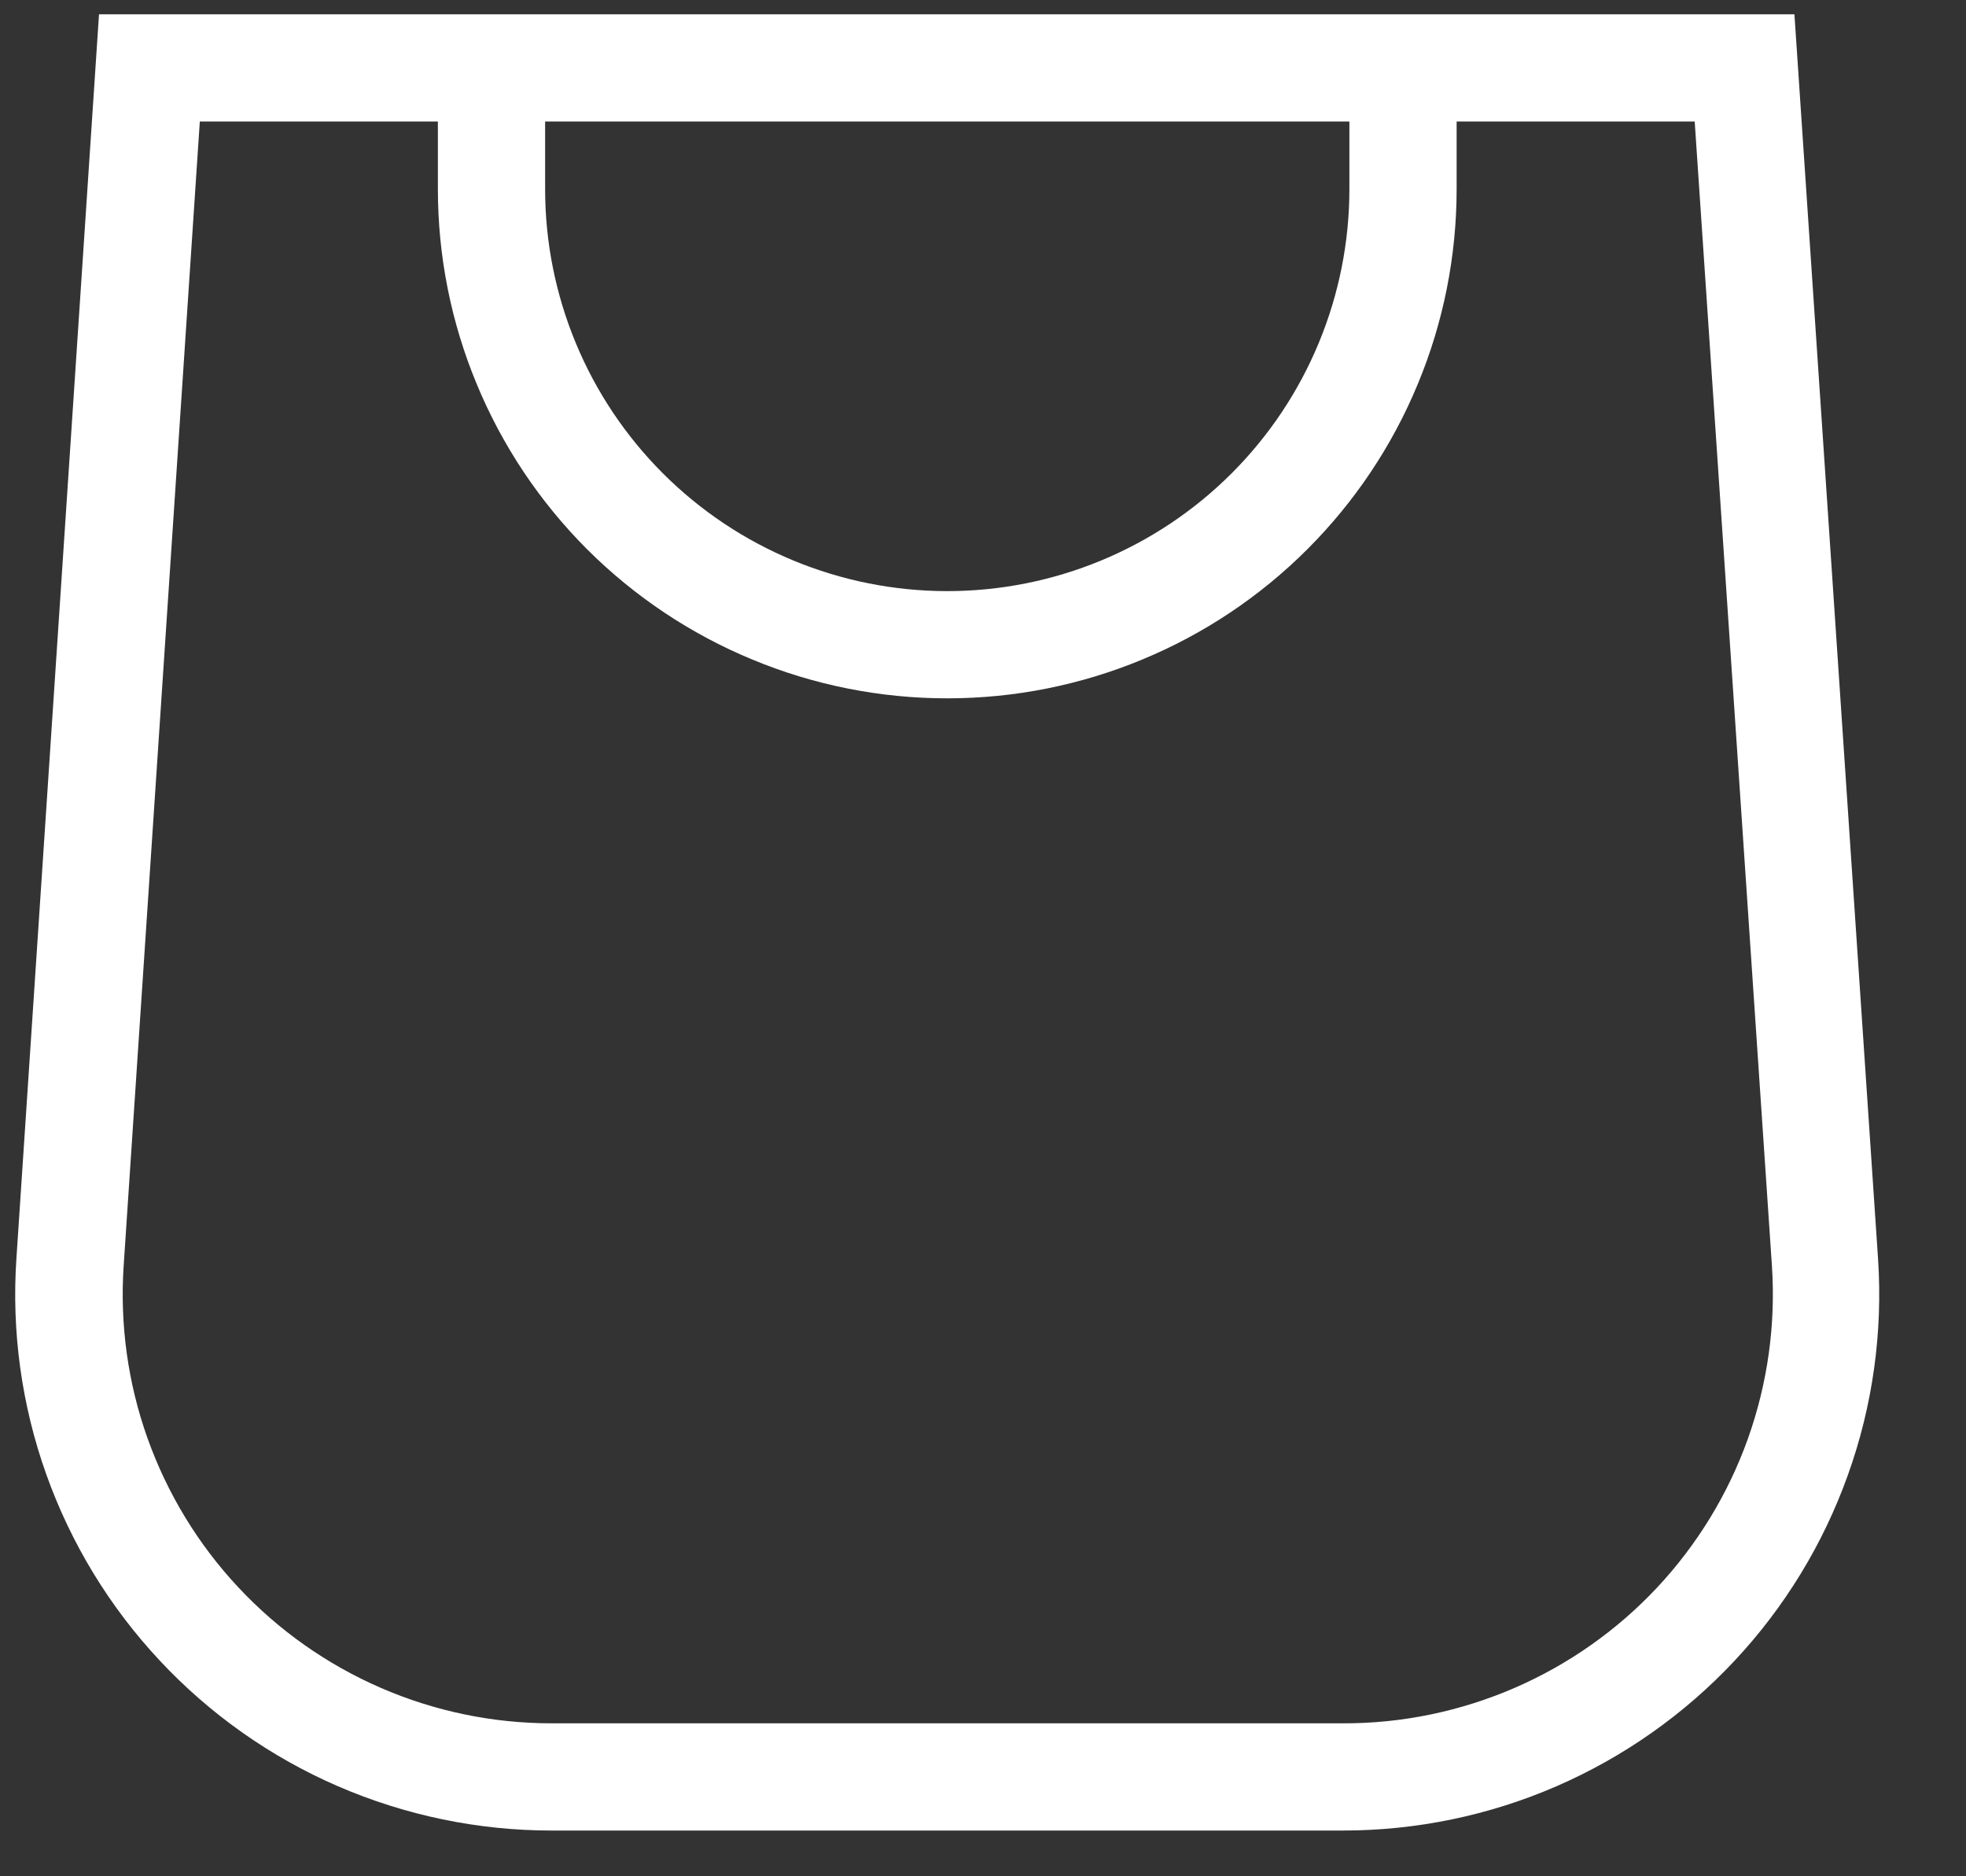 <?xml version="1.0" encoding="UTF-8"?> <svg xmlns="http://www.w3.org/2000/svg" width="22" height="21" viewBox="0 0 22 21" fill="none"><rect x="0" y="0" width="22" height="21" fill="#333333" stroke="none"/> <g clip-path="url(#clip0_6_10)"> <path fill-rule="evenodd" clip-rule="evenodd" d="M4.9 0.16H1.108L0.184 14.08C0.128 14.901 0.241 15.724 0.517 16.499C0.793 17.274 1.225 17.984 1.786 18.584C2.348 19.186 3.027 19.665 3.781 19.992C4.536 20.319 5.35 20.488 6.172 20.488H15.028C15.849 20.488 16.662 20.32 17.416 19.993C18.169 19.666 18.848 19.188 19.409 18.589C19.971 17.989 20.403 17.28 20.679 16.507C20.956 15.734 21.07 14.912 21.016 14.092L20.08 0.16H4.9ZM4.9 1.36H2.236L1.384 14.164C1.34 14.82 1.43 15.478 1.651 16.098C1.872 16.717 2.217 17.285 2.666 17.765C3.115 18.246 3.658 18.629 4.261 18.891C4.864 19.153 5.514 19.288 6.172 19.288H15.028C15.687 19.29 16.338 19.155 16.943 18.894C17.547 18.633 18.092 18.25 18.542 17.77C18.992 17.289 19.339 16.721 19.56 16.101C19.781 15.48 19.872 14.821 19.828 14.164L18.964 1.36H16.3V2.116C16.3 2.865 16.153 3.606 15.866 4.297C15.58 4.989 15.16 5.617 14.63 6.147C14.101 6.676 13.473 7.096 12.781 7.382C12.09 7.669 11.348 7.816 10.6 7.816C9.851 7.816 9.11 7.669 8.419 7.382C7.727 7.096 7.099 6.676 6.569 6.147C6.04 5.617 5.62 4.989 5.334 4.297C5.047 3.606 4.9 2.865 4.9 2.116V1.36ZM15.1 1.36H6.1V2.116C6.1 3.309 6.574 4.454 7.418 5.298C8.262 6.142 9.407 6.616 10.6 6.616C11.793 6.616 12.938 6.142 13.782 5.298C14.626 4.454 15.1 3.309 15.1 2.116V1.36Z" fill="white"></path> </g> <defs> <clipPath id="clip0_6_10"> <rect width="22" height="21" fill="white"></rect> </clipPath> </defs> </svg> 